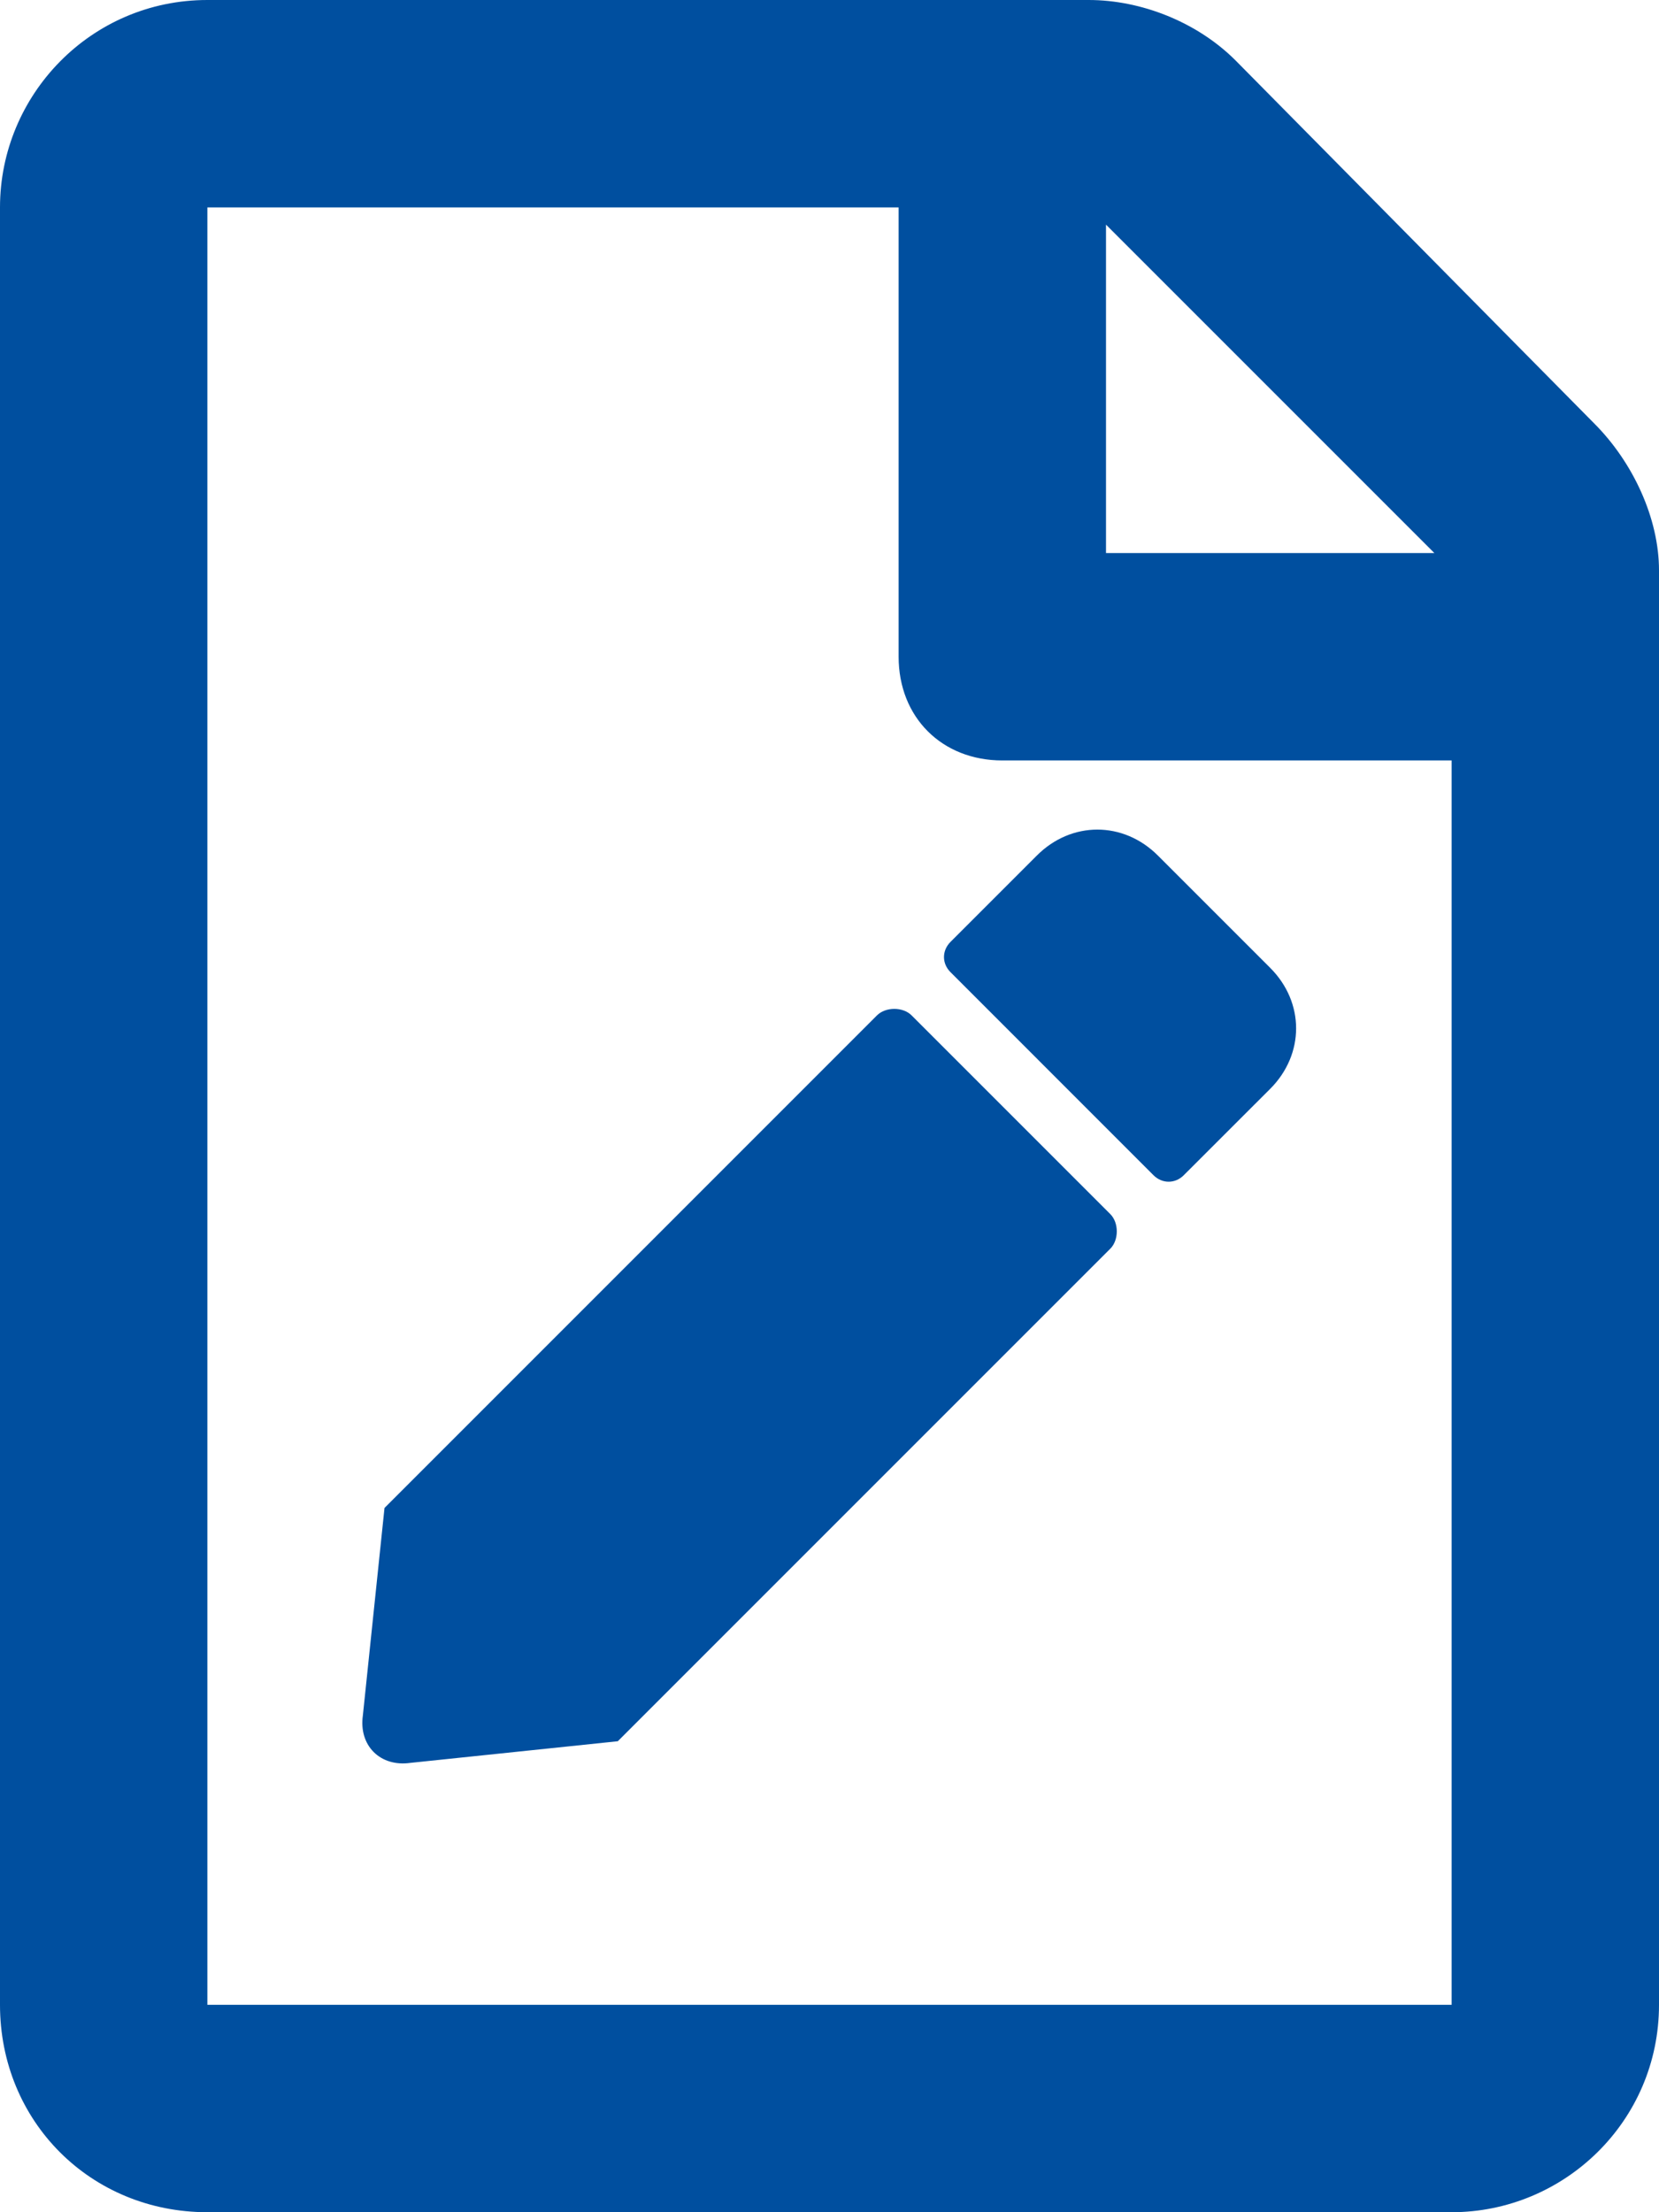 <svg width="30" height="40" viewBox="0 0 30 40" fill="none" xmlns="http://www.w3.org/2000/svg">
<path d="M28.828 7.656C29.531 8.359 30 9.375 30 10.312V36.25C30 38.359 28.281 40 26.25 40H3.75C1.641 40 0 38.359 0 36.25V3.75C0 1.719 1.641 0 3.75 0H19.688C20.625 0 21.641 0.391 22.344 1.094L28.828 7.656ZM25.938 10L20 4.062V10H25.938ZM3.75 36.25H26.25V13.75H18.125C17.031 13.75 16.25 12.969 16.25 11.875V3.75H3.75V36.25ZM16.484 18.359L20.078 21.953C20.234 22.109 20.234 22.422 20.078 22.578L11.172 31.484L7.422 31.875C6.875 31.953 6.484 31.562 6.562 31.016L6.953 27.266L15.859 18.359C16.016 18.203 16.328 18.203 16.484 18.359ZM22.969 19.688L21.406 21.25C21.25 21.406 21.016 21.406 20.859 21.25L17.188 17.578C17.031 17.422 17.031 17.188 17.188 17.031L18.75 15.469C19.375 14.844 20.312 14.844 20.938 15.469L22.969 17.5C23.594 18.125 23.594 19.062 22.969 19.688Z" fill="#004F9F"/>
</svg>
